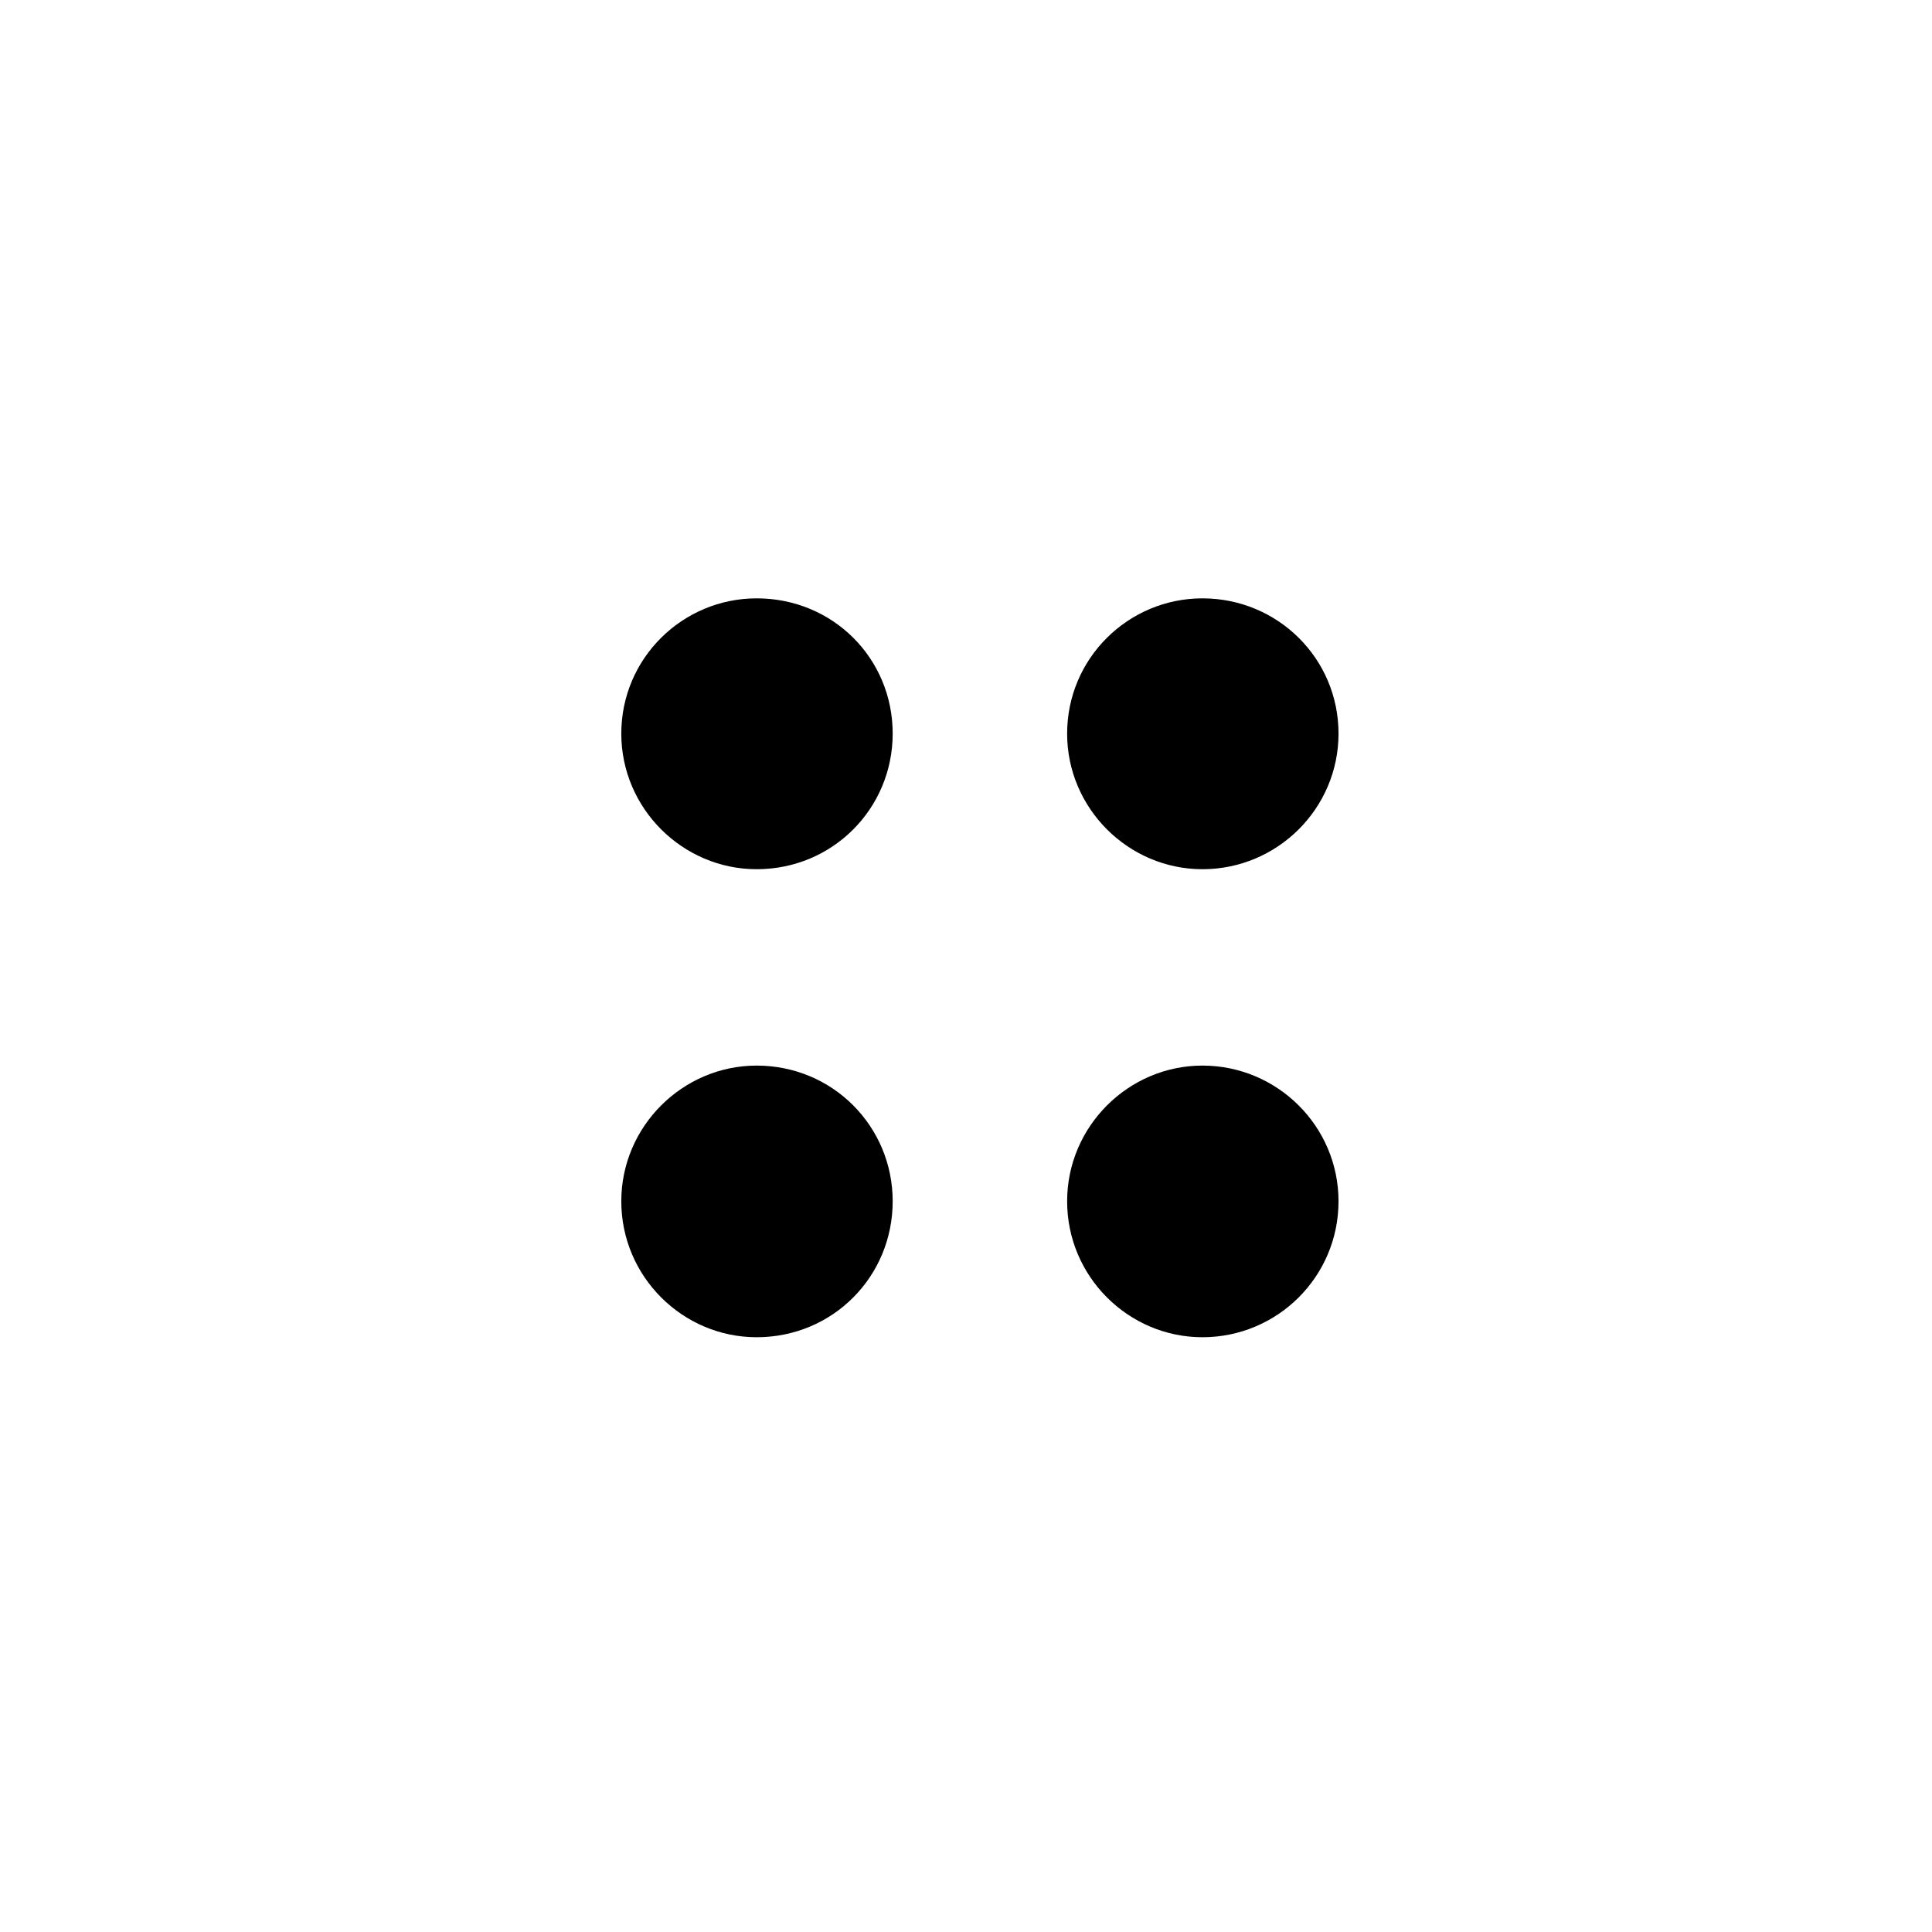 <?xml version="1.0" encoding="UTF-8"?>
<!-- Uploaded to: SVG Repo, www.svgrepo.com, Generator: SVG Repo Mixer Tools -->
<svg fill="#000000" width="800px" height="800px" version="1.1" viewBox="144 144 512 512" xmlns="http://www.w3.org/2000/svg">
 <g>
  <path d="m344.52 374.35c20.164 0 36.051-16.113 36.051-35.934 0-19.984-15.891-35.848-36.051-35.848-19.602 0-35.871 15.859-35.871 35.848 0 19.824 16.273 35.934 35.871 35.934z"/>
  <path d="m462.66 374.35c19.879 0 36.062-16.113 36.062-35.934 0-19.984-16.184-35.848-36.062-35.848-19.609 0-35.859 15.859-35.859 35.848-0.004 19.824 16.254 35.934 35.859 35.934z"/>
  <path d="m344.52 498.38c20.164 0 36.051-16.066 36.051-36.031 0-19.84-15.891-35.957-36.051-35.957-19.602 0-35.871 16.113-35.871 35.957 0 19.965 16.273 36.031 35.871 36.031z"/>
  <path d="m462.66 498.38c19.879 0 36.062-16.066 36.062-36.031 0-19.84-16.184-35.957-36.062-35.957-19.609 0-35.859 16.113-35.859 35.957-0.004 19.965 16.254 36.031 35.859 36.031z"/>
 </g>
</svg>
